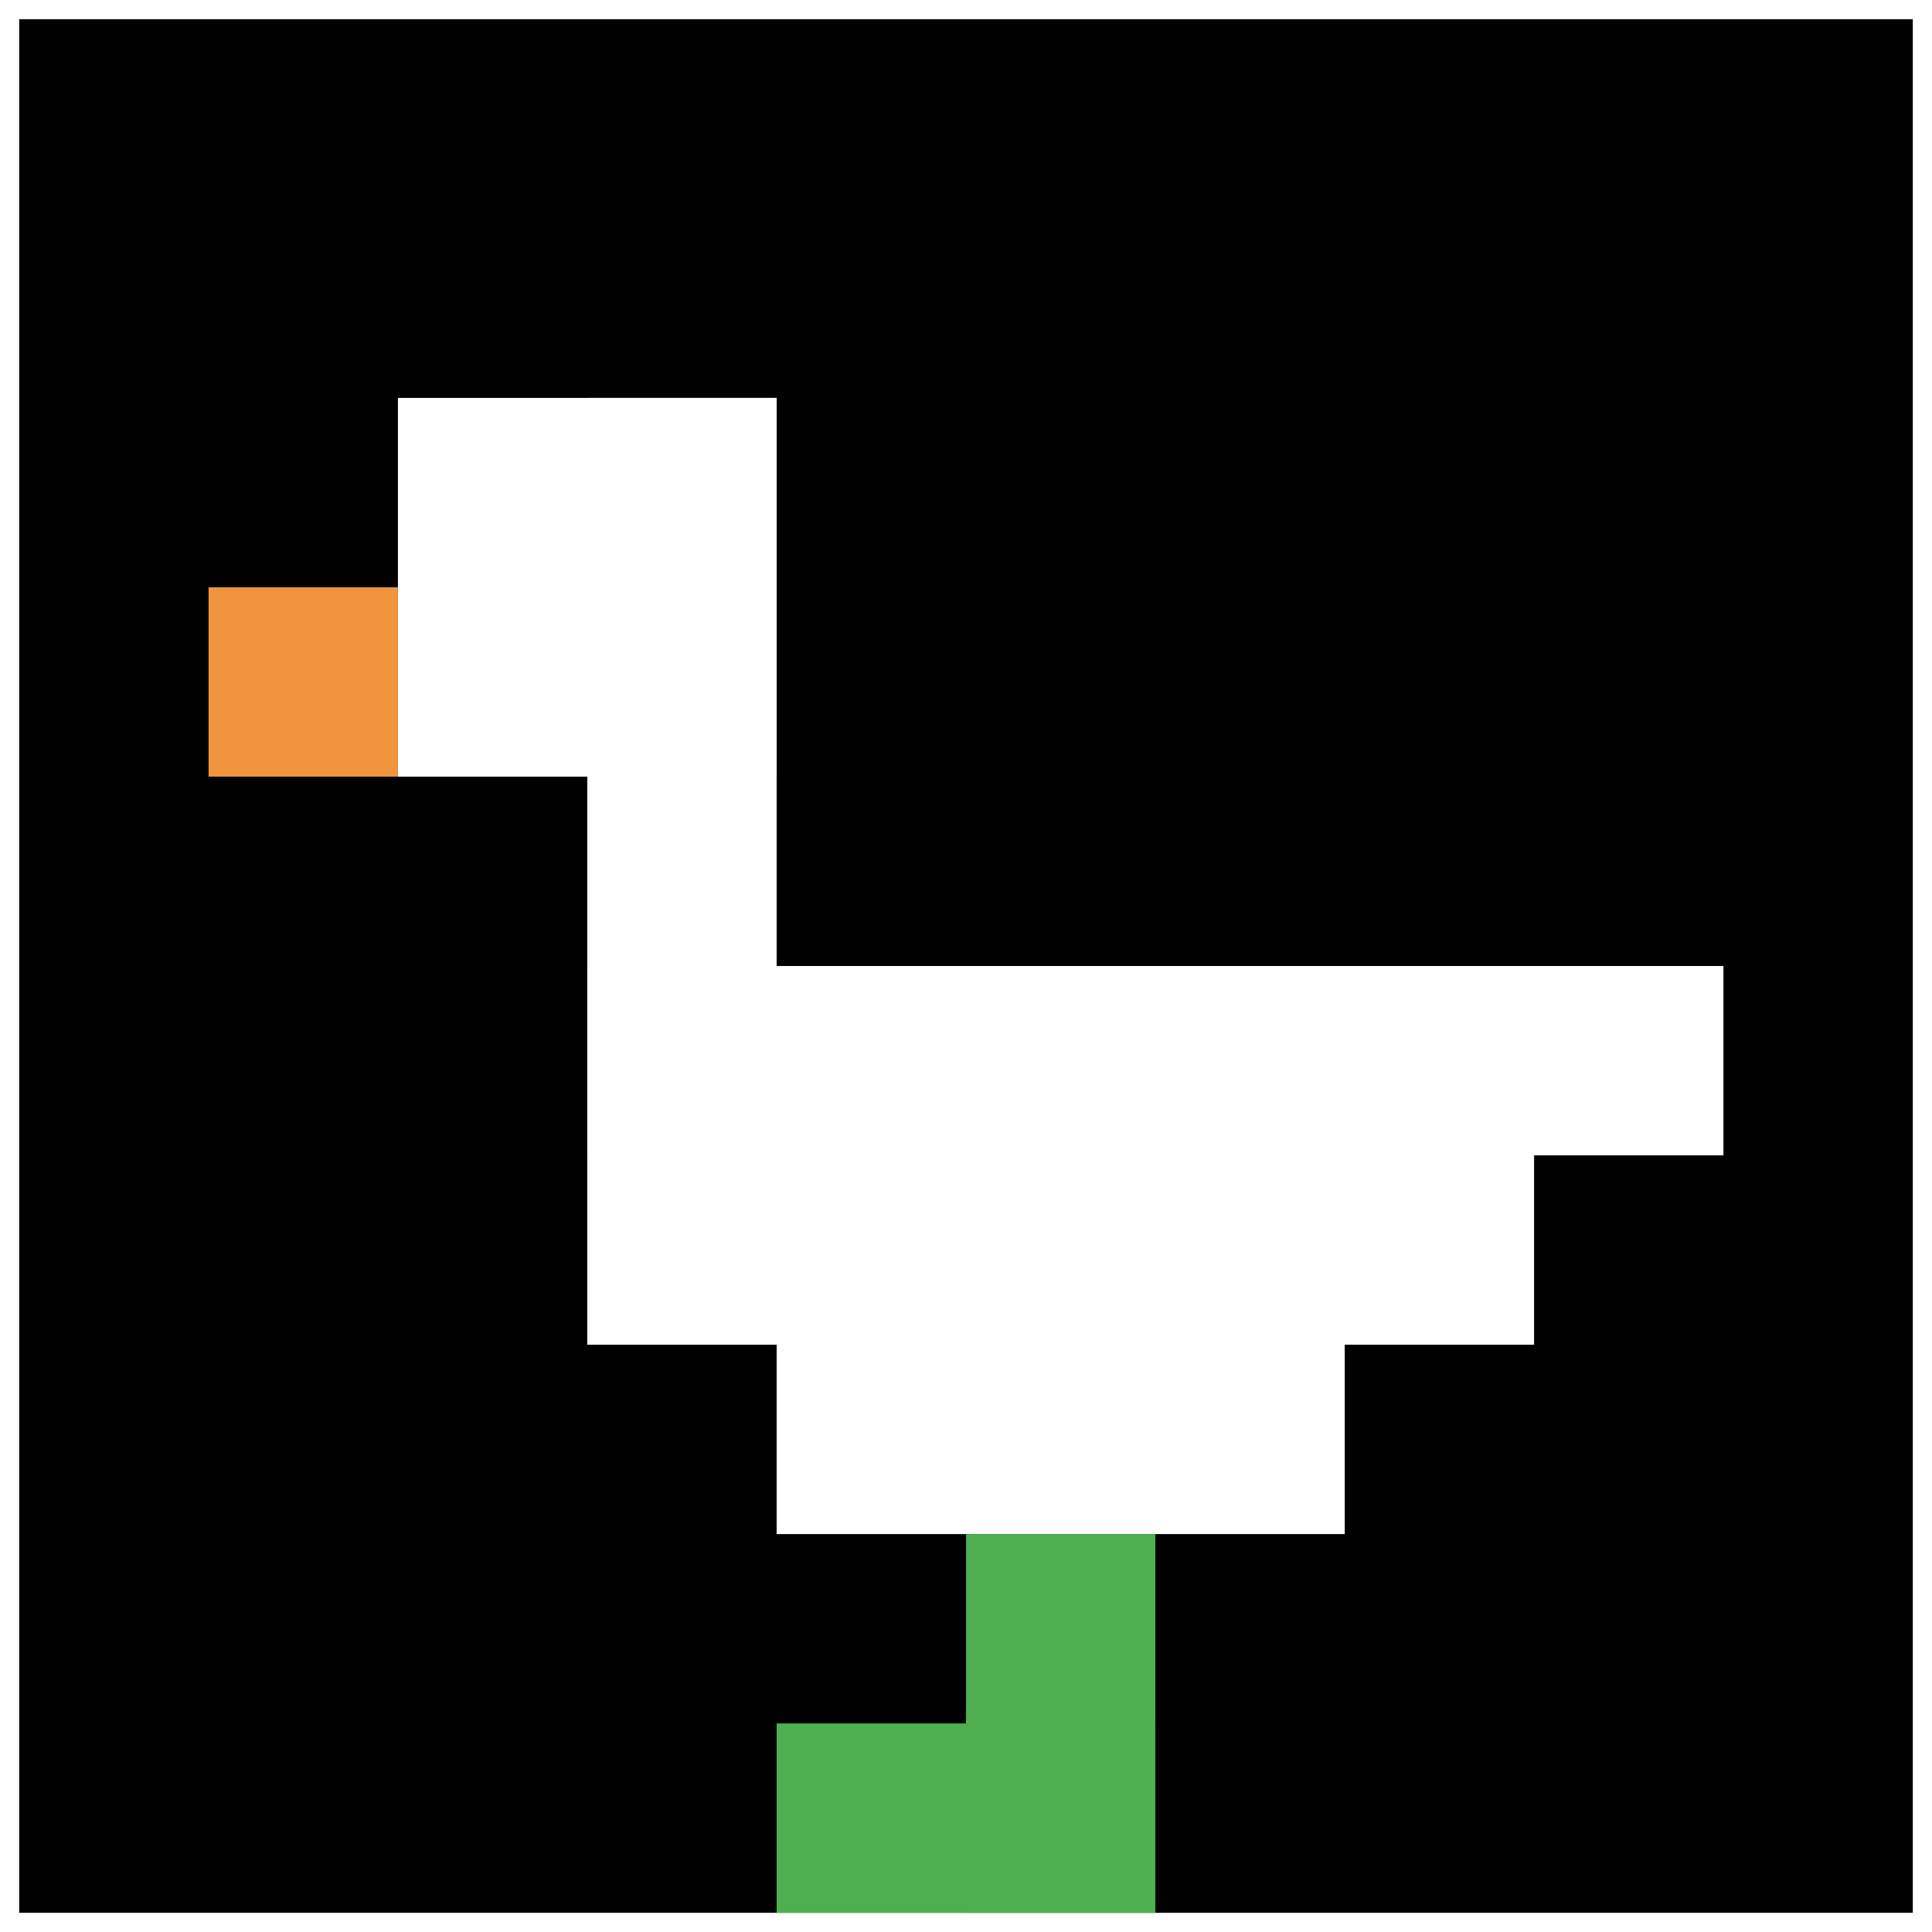 <svg xmlns="http://www.w3.org/2000/svg" version="1.1" width="503" height="503"><title>'goose-pfp-513878' by Dmitri Cherniak</title><desc>seed=513878
backgroundColor=#ffffff
padding=84
innerPadding=5
timeout=5000
dimension=1
border=false
Save=function(){return n.handleSave()}
frame=14

Rendered at Sun Sep 15 2024 04:25:52 GMT-1000 (Hawaii-Aleutian Daylight Time)
Generated in &lt;1ms
</desc><defs></defs><rect width="100%" height="100%" fill="#ffffff"></rect><g><g id="0-0"><rect x="5" y="5" height="493" width="493" fill="#000000"></rect><g><rect id="5-5-2-2-2-2" x="103.6" y="103.6" width="98.6" height="98.6" fill="#ffffff"></rect><rect id="5-5-3-2-1-4" x="152.9" y="103.6" width="49.3" height="197.2" fill="#ffffff"></rect><rect id="5-5-4-5-5-1" x="202.2" y="251.5" width="246.5" height="49.3" fill="#ffffff"></rect><rect id="5-5-3-5-5-2" x="152.9" y="251.5" width="246.5" height="98.6" fill="#ffffff"></rect><rect id="5-5-4-5-3-3" x="202.2" y="251.5" width="147.9" height="147.9" fill="#ffffff"></rect><rect id="5-5-1-3-1-1" x="54.3" y="152.9" width="49.3" height="49.3" fill="#F0943E"></rect><rect id="5-5-5-8-1-2" x="251.5" y="399.4" width="49.3" height="98.6" fill="#4FAE4F"></rect><rect id="5-5-4-9-2-1" x="202.2" y="448.7" width="98.6" height="49.3" fill="#4FAE4F"></rect></g><rect x="5" y="5" stroke="white" stroke-width="0" height="493" width="493" fill="none"></rect></g></g></svg>